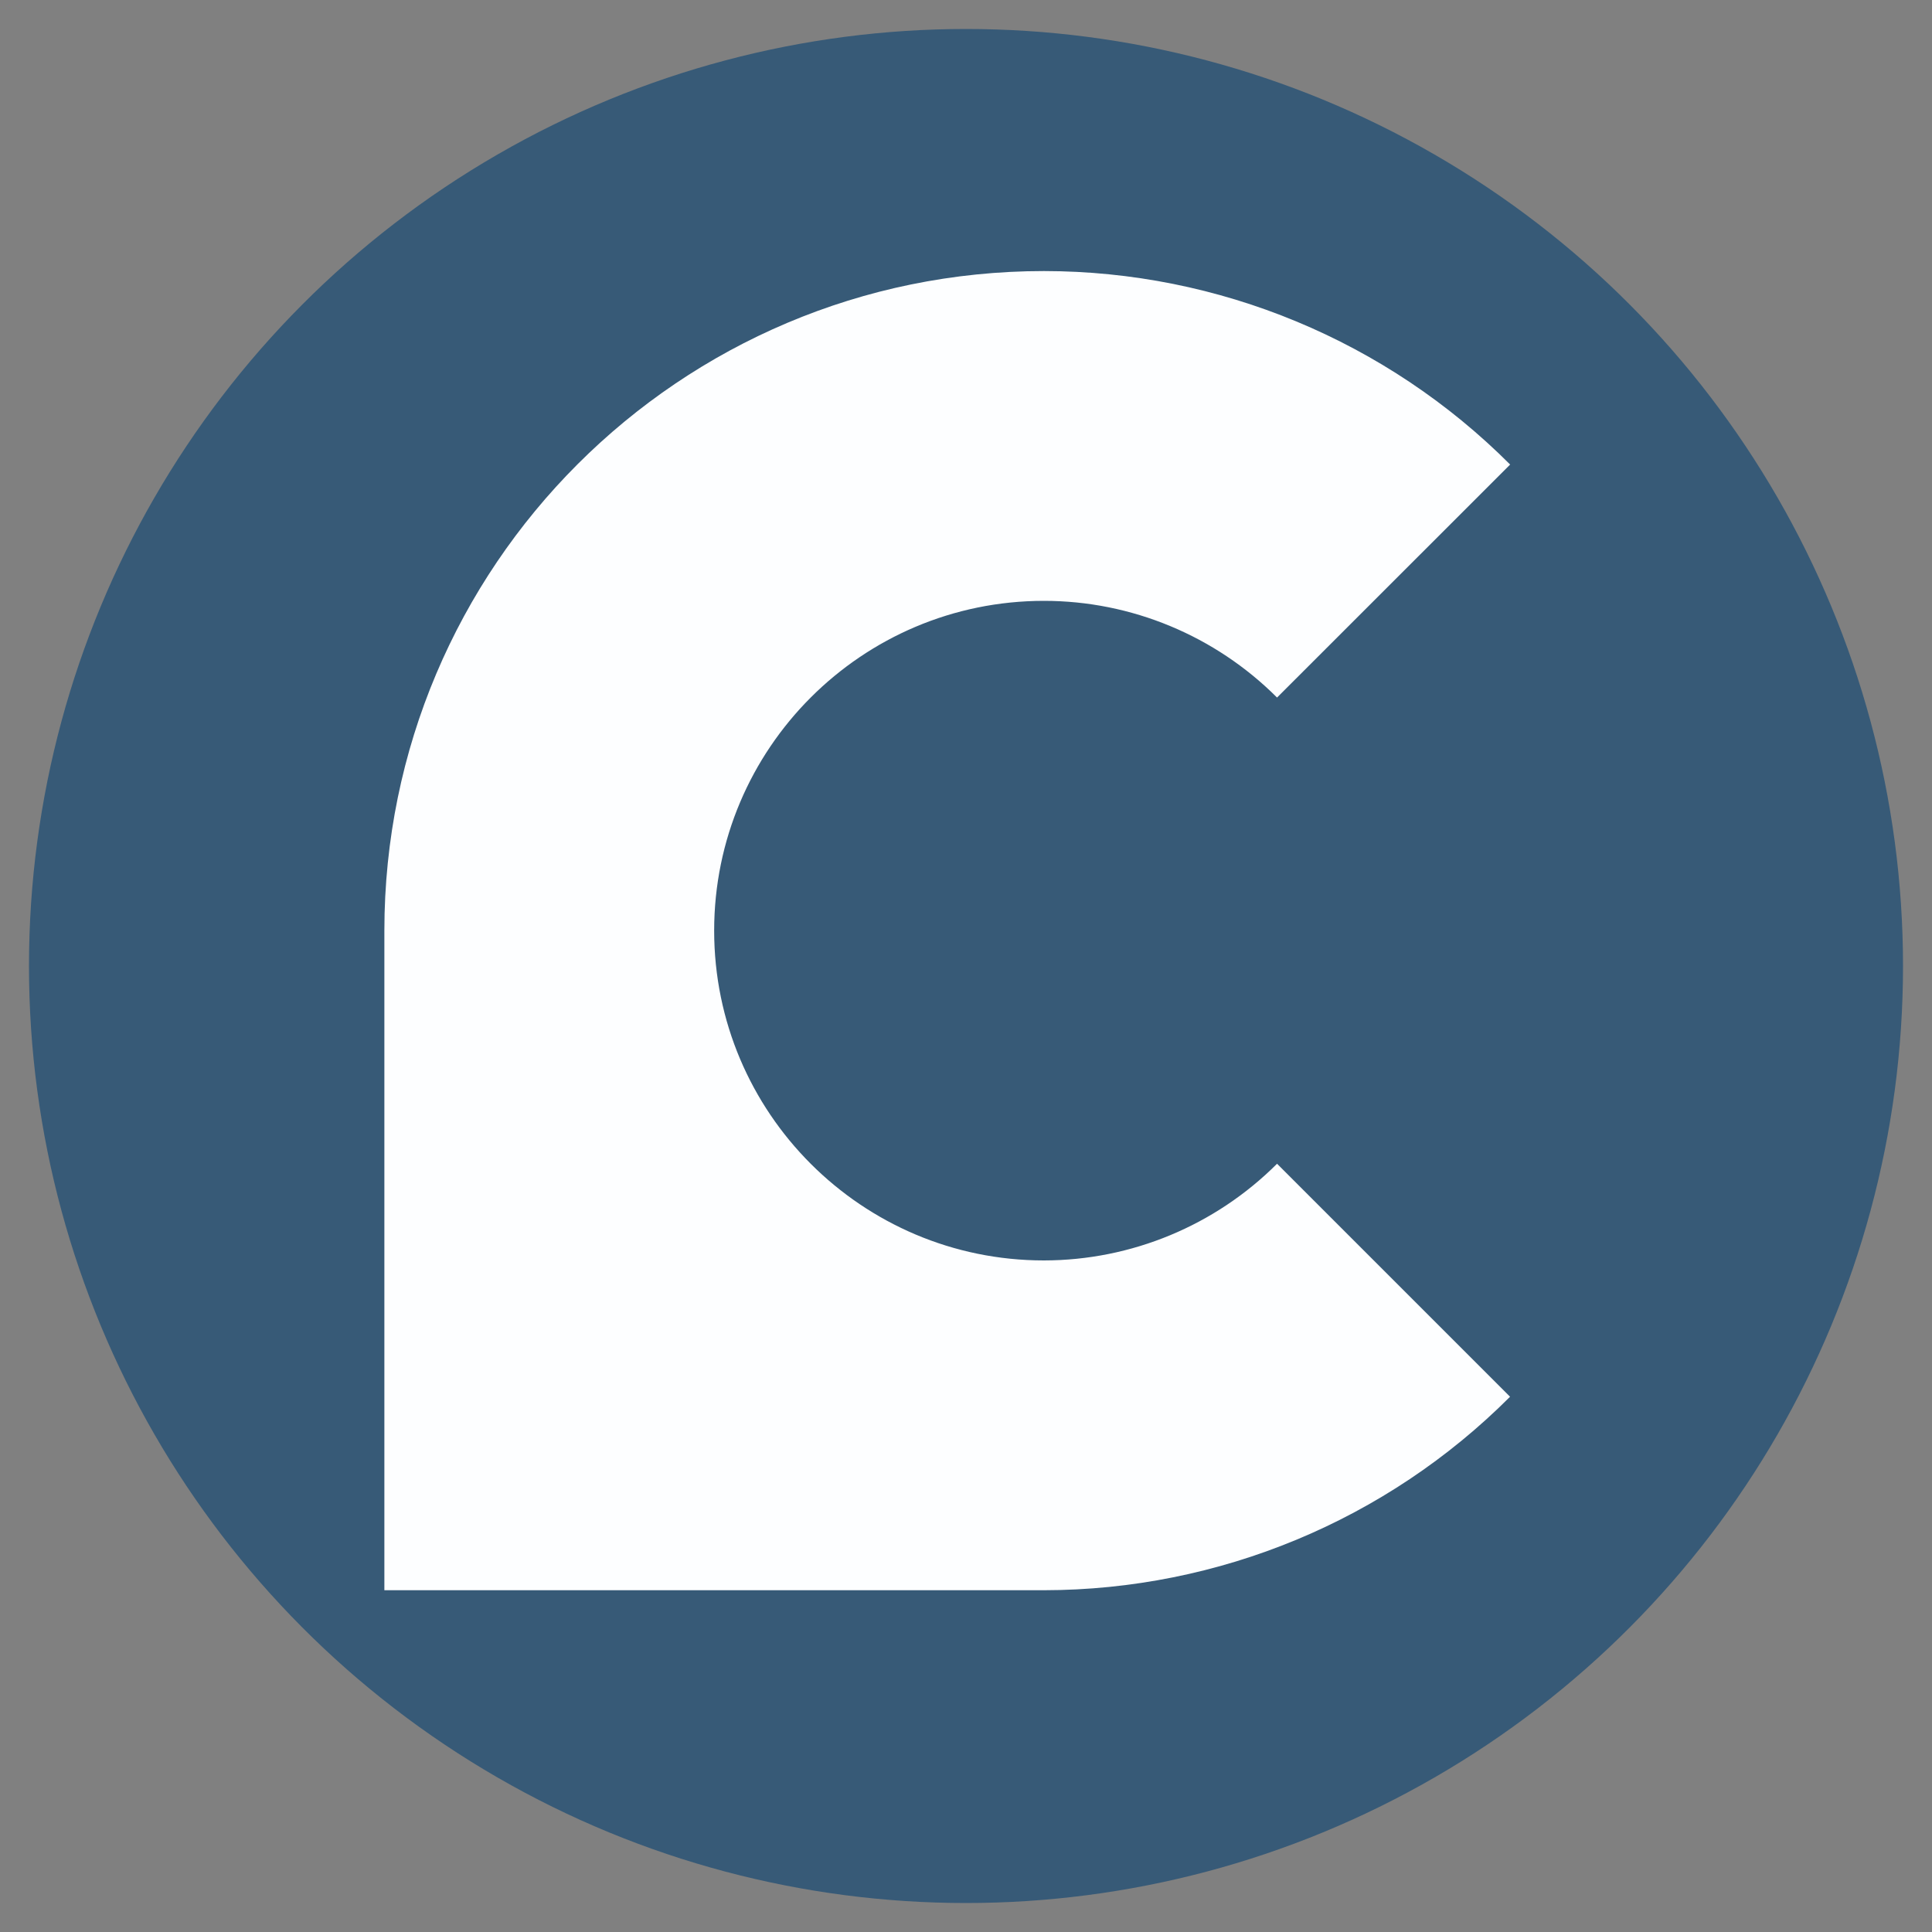 <?xml version="1.0" encoding="UTF-8"?>
<svg id="Calque_1" xmlns="http://www.w3.org/2000/svg" version="1.1" viewBox="0 0 2000 2000">
  <rect x="0" y="0" width="2000" height="2000" fill="#808080" stroke="none"/>
  <!-- Generator: Adobe Illustrator 29.3.1, SVG Export Plug-In . SVG Version: 2.1.0 Build 151)  -->
  <defs>
    <style>
      .st0 {
        fill: #fdfeff;
      }

      .st1 {
        fill: #375a77;
      }
    </style>
  </defs>
  <circle class="st1" cx="1000" cy="1000" r="970"/>
  <path class="st0" d="M1080.7,280.6c-377.1,0-682.8,305.7-682.8,682.8v682.8h682.8c181-.2,354.6-72.2,482.5-200.3l-241.2-241.2c-64,64-150.8,100-241.3,100.1-188.5,0-341.4-152.9-341.4-341.4s152.9-341.4,341.4-341.4c90.5,0,177.3,36.1,241.3,100.1l241.3-241.2c-127.9-128.1-301.5-200.2-482.5-200.3h0Z"/>
</svg>